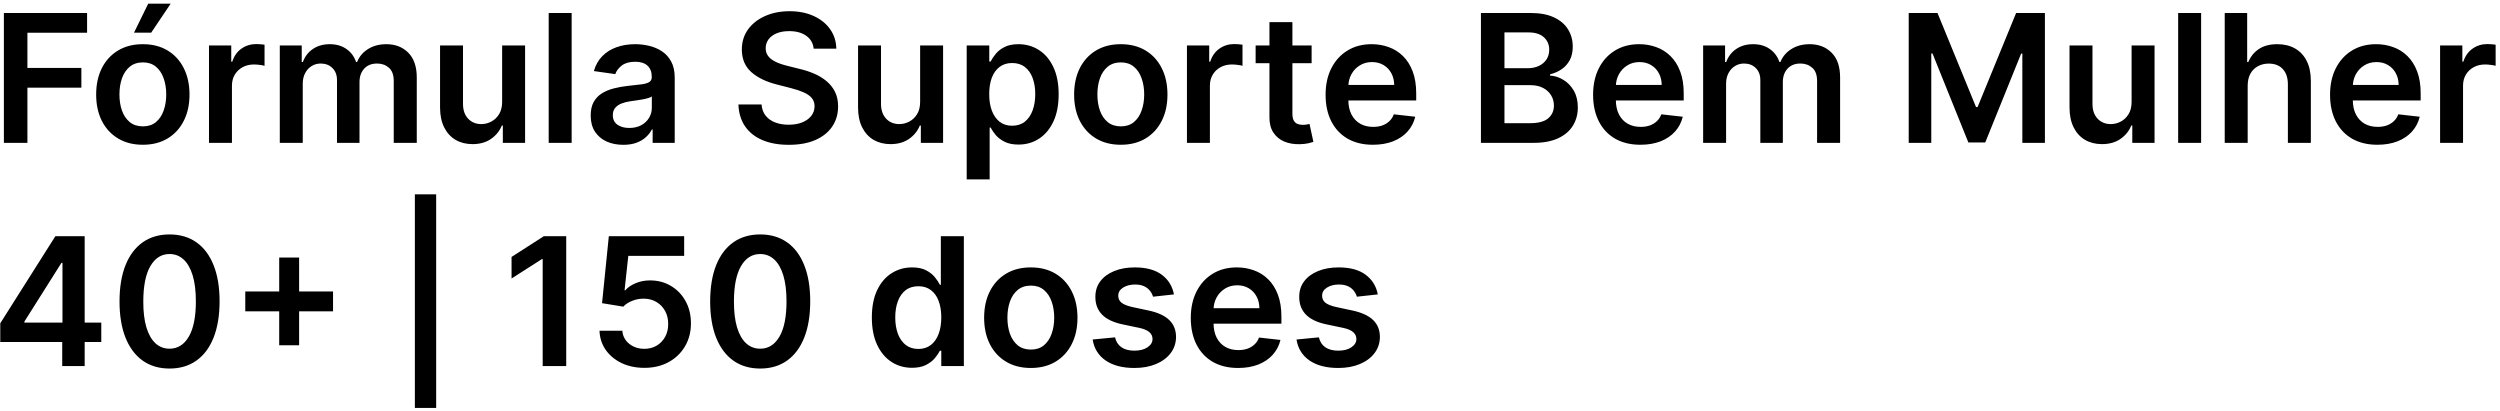 <svg xmlns="http://www.w3.org/2000/svg" width="280" height="46" viewBox="0 0 280 46" fill="none"><path d="M0.435 16V1.455H9.753V3.663H3.07V7.612H9.114V9.821H3.07V16H0.435ZM15.998 16.213C14.932 16.213 14.009 15.979 13.228 15.51C12.446 15.041 11.84 14.385 11.409 13.543C10.983 12.7 10.77 11.715 10.77 10.588C10.77 9.461 10.983 8.474 11.409 7.626C11.84 6.779 12.446 6.121 13.228 5.652C14.009 5.183 14.932 4.949 15.998 4.949C17.063 4.949 17.986 5.183 18.767 5.652C19.549 6.121 20.152 6.779 20.578 7.626C21.009 8.474 21.225 9.461 21.225 10.588C21.225 11.715 21.009 12.7 20.578 13.543C20.152 14.385 19.549 15.041 18.767 15.51C17.986 15.979 17.063 16.213 15.998 16.213ZM16.012 14.153C16.589 14.153 17.072 13.995 17.461 13.678C17.849 13.356 18.138 12.925 18.327 12.385C18.521 11.845 18.618 11.244 18.618 10.581C18.618 9.913 18.521 9.31 18.327 8.77C18.138 8.225 17.849 7.792 17.461 7.47C17.072 7.148 16.589 6.987 16.012 6.987C15.42 6.987 14.927 7.148 14.534 7.47C14.146 7.792 13.855 8.225 13.661 8.77C13.472 9.31 13.377 9.913 13.377 10.581C13.377 11.244 13.472 11.845 13.661 12.385C13.855 12.925 14.146 13.356 14.534 13.678C14.927 13.995 15.42 14.153 16.012 14.153ZM15.01 3.656L16.601 0.411H19.115L16.935 3.656H15.01ZM23.407 16V5.091H25.9V6.909H26.014C26.212 6.279 26.553 5.794 27.036 5.453C27.524 5.107 28.08 4.935 28.705 4.935C28.847 4.935 29.006 4.942 29.181 4.956C29.361 4.965 29.51 4.982 29.629 5.006V7.371C29.52 7.333 29.347 7.3 29.11 7.271C28.878 7.238 28.653 7.222 28.435 7.222C27.967 7.222 27.545 7.323 27.171 7.527C26.802 7.726 26.511 8.003 26.298 8.358C26.084 8.713 25.978 9.123 25.978 9.587V16H23.407ZM31.337 16V5.091H33.794V6.945H33.922C34.149 6.32 34.526 5.832 35.051 5.482C35.577 5.126 36.204 4.949 36.933 4.949C37.672 4.949 38.294 5.129 38.801 5.489C39.312 5.844 39.672 6.329 39.881 6.945H39.994C40.236 6.339 40.643 5.856 41.216 5.496C41.794 5.131 42.478 4.949 43.269 4.949C44.272 4.949 45.091 5.266 45.726 5.901C46.36 6.535 46.678 7.461 46.678 8.678V16H44.099V9.075C44.099 8.398 43.919 7.903 43.56 7.591C43.2 7.274 42.76 7.115 42.239 7.115C41.618 7.115 41.133 7.309 40.783 7.697C40.437 8.081 40.264 8.58 40.264 9.196V16H37.743V8.969C37.743 8.405 37.572 7.955 37.231 7.619C36.895 7.283 36.455 7.115 35.91 7.115C35.541 7.115 35.205 7.21 34.902 7.399C34.599 7.584 34.358 7.847 34.178 8.188C33.998 8.524 33.908 8.917 33.908 9.366V16H31.337ZM56.239 11.412V5.091H58.81V16H56.317V14.061H56.203C55.957 14.672 55.552 15.171 54.989 15.56C54.43 15.948 53.741 16.142 52.922 16.142C52.207 16.142 51.575 15.983 51.026 15.666C50.481 15.344 50.055 14.878 49.748 14.267C49.44 13.652 49.286 12.908 49.286 12.037V5.091H51.857V11.639C51.857 12.331 52.046 12.88 52.425 13.287C52.804 13.694 53.301 13.898 53.916 13.898C54.295 13.898 54.662 13.805 55.017 13.621C55.373 13.436 55.664 13.162 55.891 12.797C56.123 12.428 56.239 11.966 56.239 11.412ZM64.025 1.455V16H61.454V1.455H64.025ZM69.808 16.22C69.117 16.22 68.494 16.097 67.94 15.851C67.391 15.6 66.955 15.231 66.633 14.743C66.316 14.255 66.157 13.654 66.157 12.939C66.157 12.323 66.271 11.814 66.498 11.412C66.725 11.009 67.036 10.688 67.429 10.446C67.822 10.204 68.264 10.022 68.757 9.899C69.254 9.771 69.768 9.679 70.298 9.622C70.937 9.556 71.456 9.497 71.853 9.445C72.251 9.388 72.54 9.303 72.72 9.189C72.904 9.071 72.997 8.888 72.997 8.642V8.599C72.997 8.064 72.838 7.65 72.521 7.357C72.204 7.063 71.747 6.916 71.15 6.916C70.52 6.916 70.021 7.053 69.652 7.328C69.287 7.603 69.041 7.927 68.913 8.301L66.512 7.96C66.702 7.297 67.014 6.743 67.45 6.298C67.885 5.848 68.418 5.512 69.048 5.29C69.678 5.062 70.374 4.949 71.136 4.949C71.662 4.949 72.185 5.01 72.706 5.134C73.226 5.257 73.702 5.46 74.133 5.744C74.564 6.024 74.91 6.405 75.17 6.888C75.435 7.371 75.568 7.974 75.568 8.699V16H73.096V14.501H73.011C72.855 14.805 72.635 15.088 72.35 15.354C72.071 15.614 71.718 15.825 71.292 15.986C70.871 16.142 70.376 16.22 69.808 16.22ZM70.475 14.331C70.992 14.331 71.439 14.229 71.818 14.026C72.197 13.817 72.488 13.543 72.691 13.202C72.9 12.861 73.004 12.489 73.004 12.087V10.801C72.923 10.867 72.786 10.929 72.592 10.986C72.403 11.043 72.189 11.092 71.953 11.135C71.716 11.178 71.482 11.215 71.25 11.249C71.018 11.282 70.816 11.31 70.646 11.334C70.262 11.386 69.919 11.471 69.616 11.589C69.313 11.708 69.074 11.874 68.899 12.087C68.724 12.295 68.636 12.565 68.636 12.896C68.636 13.37 68.809 13.727 69.154 13.969C69.5 14.21 69.941 14.331 70.475 14.331ZM91.132 5.453C91.066 4.833 90.787 4.35 90.294 4.004C89.807 3.659 89.172 3.486 88.391 3.486C87.842 3.486 87.371 3.569 86.978 3.734C86.585 3.9 86.284 4.125 86.076 4.409C85.867 4.693 85.761 5.018 85.756 5.382C85.756 5.685 85.825 5.948 85.962 6.17C86.104 6.393 86.296 6.582 86.537 6.739C86.779 6.89 87.046 7.018 87.34 7.122C87.633 7.226 87.929 7.314 88.228 7.385L89.591 7.726C90.141 7.854 90.668 8.027 91.175 8.244C91.686 8.462 92.143 8.737 92.546 9.068C92.953 9.4 93.275 9.8 93.512 10.268C93.749 10.737 93.867 11.287 93.867 11.916C93.867 12.768 93.649 13.519 93.213 14.168C92.778 14.812 92.148 15.316 91.324 15.68C90.505 16.04 89.513 16.22 88.348 16.22C87.217 16.22 86.234 16.045 85.401 15.695C84.572 15.344 83.924 14.833 83.455 14.161C82.991 13.488 82.74 12.669 82.702 11.703H85.294C85.332 12.21 85.489 12.631 85.763 12.967C86.038 13.303 86.395 13.555 86.836 13.72C87.281 13.886 87.778 13.969 88.327 13.969C88.9 13.969 89.402 13.883 89.833 13.713C90.268 13.538 90.609 13.296 90.856 12.989C91.102 12.676 91.227 12.312 91.232 11.895C91.227 11.516 91.116 11.204 90.898 10.957C90.68 10.706 90.375 10.498 89.982 10.332C89.594 10.162 89.139 10.01 88.618 9.878L86.963 9.452C85.766 9.144 84.819 8.678 84.123 8.053C83.431 7.423 83.086 6.587 83.086 5.545C83.086 4.688 83.318 3.938 83.782 3.294C84.25 2.65 84.887 2.151 85.692 1.795C86.497 1.436 87.409 1.256 88.427 1.256C89.459 1.256 90.363 1.436 91.14 1.795C91.921 2.151 92.534 2.645 92.979 3.28C93.424 3.91 93.654 4.634 93.668 5.453H91.132ZM103.055 11.412V5.091H105.626V16H103.134V14.061H103.02C102.774 14.672 102.369 15.171 101.805 15.56C101.247 15.948 100.558 16.142 99.739 16.142C99.024 16.142 98.392 15.983 97.842 15.666C97.298 15.344 96.872 14.878 96.564 14.267C96.256 13.652 96.102 12.908 96.102 12.037V5.091H98.673V11.639C98.673 12.331 98.863 12.88 99.242 13.287C99.62 13.694 100.117 13.898 100.733 13.898C101.112 13.898 101.479 13.805 101.834 13.621C102.189 13.436 102.48 13.162 102.707 12.797C102.939 12.428 103.055 11.966 103.055 11.412ZM108.27 20.091V5.091H110.799V6.895H110.948C111.08 6.63 111.267 6.348 111.509 6.05C111.75 5.747 112.077 5.489 112.489 5.276C112.901 5.058 113.426 4.949 114.066 4.949C114.908 4.949 115.668 5.164 116.346 5.595C117.027 6.021 117.567 6.653 117.965 7.491C118.367 8.325 118.569 9.348 118.569 10.56C118.569 11.758 118.372 12.776 117.979 13.614C117.586 14.452 117.051 15.091 116.374 15.531C115.697 15.972 114.93 16.192 114.073 16.192C113.448 16.192 112.929 16.088 112.517 15.879C112.105 15.671 111.774 15.42 111.523 15.126C111.277 14.828 111.085 14.546 110.948 14.281H110.841V20.091H108.27ZM110.792 10.546C110.792 11.251 110.891 11.869 111.09 12.399C111.293 12.93 111.585 13.344 111.963 13.642C112.347 13.936 112.811 14.082 113.355 14.082C113.924 14.082 114.4 13.931 114.783 13.628C115.167 13.32 115.455 12.901 115.65 12.371C115.848 11.836 115.948 11.227 115.948 10.546C115.948 9.868 115.851 9.267 115.657 8.741C115.462 8.216 115.174 7.804 114.79 7.506C114.407 7.207 113.928 7.058 113.355 7.058C112.806 7.058 112.34 7.203 111.956 7.491C111.573 7.78 111.282 8.185 111.083 8.706C110.889 9.227 110.792 9.84 110.792 10.546ZM125.529 16.213C124.463 16.213 123.54 15.979 122.759 15.51C121.978 15.041 121.372 14.385 120.941 13.543C120.515 12.7 120.301 11.715 120.301 10.588C120.301 9.461 120.515 8.474 120.941 7.626C121.372 6.779 121.978 6.121 122.759 5.652C123.54 5.183 124.463 4.949 125.529 4.949C126.594 4.949 127.517 5.183 128.299 5.652C129.08 6.121 129.684 6.779 130.11 7.626C130.541 8.474 130.756 9.461 130.756 10.588C130.756 11.715 130.541 12.7 130.11 13.543C129.684 14.385 129.08 15.041 128.299 15.51C127.517 15.979 126.594 16.213 125.529 16.213ZM125.543 14.153C126.121 14.153 126.604 13.995 126.992 13.678C127.38 13.356 127.669 12.925 127.858 12.385C128.052 11.845 128.15 11.244 128.15 10.581C128.15 9.913 128.052 9.31 127.858 8.77C127.669 8.225 127.38 7.792 126.992 7.47C126.604 7.148 126.121 6.987 125.543 6.987C124.951 6.987 124.459 7.148 124.066 7.47C123.677 7.792 123.386 8.225 123.192 8.77C123.003 9.31 122.908 9.913 122.908 10.581C122.908 11.244 123.003 11.845 123.192 12.385C123.386 12.925 123.677 13.356 124.066 13.678C124.459 13.995 124.951 14.153 125.543 14.153ZM132.938 16V5.091H135.431V6.909H135.545C135.744 6.279 136.085 5.794 136.567 5.453C137.055 5.107 137.612 4.935 138.237 4.935C138.379 4.935 138.537 4.942 138.712 4.956C138.892 4.965 139.041 4.982 139.16 5.006V7.371C139.051 7.333 138.878 7.3 138.641 7.271C138.409 7.238 138.184 7.222 137.967 7.222C137.498 7.222 137.076 7.323 136.702 7.527C136.333 7.726 136.042 8.003 135.829 8.358C135.616 8.713 135.509 9.123 135.509 9.587V16H132.938ZM146.901 5.091V7.08H140.63V5.091H146.901ZM142.178 2.477H144.749V12.719C144.749 13.064 144.801 13.329 144.906 13.514C145.014 13.694 145.156 13.817 145.332 13.883C145.507 13.95 145.701 13.983 145.914 13.983C146.075 13.983 146.222 13.971 146.354 13.947C146.492 13.924 146.596 13.902 146.667 13.883L147.1 15.893C146.963 15.941 146.766 15.993 146.511 16.05C146.26 16.107 145.952 16.14 145.587 16.149C144.943 16.168 144.363 16.071 143.847 15.858C143.331 15.64 142.922 15.304 142.619 14.849C142.32 14.395 142.174 13.827 142.178 13.145V2.477ZM153.764 16.213C152.67 16.213 151.725 15.986 150.93 15.531C150.139 15.072 149.531 14.423 149.105 13.585C148.679 12.742 148.466 11.751 148.466 10.609C148.466 9.487 148.679 8.502 149.105 7.655C149.536 6.803 150.137 6.14 150.909 5.666C151.681 5.188 152.587 4.949 153.629 4.949C154.301 4.949 154.936 5.058 155.532 5.276C156.134 5.489 156.664 5.82 157.123 6.27C157.587 6.72 157.952 7.293 158.217 7.989C158.482 8.68 158.615 9.504 158.615 10.46V11.249H149.673V9.516H156.15C156.145 9.023 156.039 8.585 155.831 8.202C155.622 7.813 155.331 7.508 154.957 7.286C154.588 7.063 154.157 6.952 153.664 6.952C153.139 6.952 152.677 7.08 152.279 7.335C151.882 7.586 151.572 7.918 151.349 8.33C151.131 8.737 151.02 9.184 151.015 9.672V11.185C151.015 11.819 151.131 12.364 151.363 12.818C151.595 13.268 151.92 13.614 152.336 13.855C152.753 14.092 153.241 14.21 153.799 14.21C154.173 14.21 154.512 14.158 154.815 14.054C155.118 13.945 155.381 13.787 155.603 13.578C155.826 13.37 155.994 13.112 156.108 12.804L158.508 13.074C158.357 13.708 158.068 14.262 157.642 14.736C157.22 15.204 156.681 15.569 156.022 15.829C155.364 16.085 154.611 16.213 153.764 16.213ZM165.864 16V1.455H171.433C172.484 1.455 173.357 1.62 174.053 1.952C174.754 2.278 175.277 2.726 175.623 3.294C175.973 3.862 176.148 4.506 176.148 5.226C176.148 5.818 176.035 6.324 175.808 6.746C175.58 7.162 175.275 7.501 174.891 7.761C174.508 8.022 174.079 8.209 173.606 8.322V8.464C174.122 8.493 174.617 8.652 175.09 8.94C175.568 9.224 175.959 9.627 176.262 10.148C176.565 10.669 176.717 11.298 176.717 12.037C176.717 12.79 176.534 13.467 176.17 14.068C175.805 14.665 175.256 15.136 174.522 15.482C173.788 15.827 172.865 16 171.752 16H165.864ZM168.499 13.798H171.333C172.29 13.798 172.978 13.616 173.4 13.251C173.826 12.882 174.039 12.409 174.039 11.831C174.039 11.4 173.933 11.012 173.719 10.666C173.506 10.316 173.203 10.041 172.81 9.842C172.417 9.639 171.949 9.537 171.404 9.537H168.499V13.798ZM168.499 7.641H171.106C171.56 7.641 171.97 7.558 172.335 7.392C172.699 7.222 172.986 6.982 173.194 6.675C173.407 6.362 173.513 5.993 173.513 5.567C173.513 5.003 173.315 4.539 172.917 4.175C172.524 3.81 171.939 3.628 171.163 3.628H168.499V7.641ZM183.725 16.213C182.631 16.213 181.686 15.986 180.891 15.531C180.1 15.072 179.492 14.423 179.066 13.585C178.64 12.742 178.426 11.751 178.426 10.609C178.426 9.487 178.64 8.502 179.066 7.655C179.497 6.803 180.098 6.14 180.87 5.666C181.641 5.188 182.548 4.949 183.59 4.949C184.262 4.949 184.897 5.058 185.493 5.276C186.095 5.489 186.625 5.82 187.084 6.27C187.548 6.72 187.913 7.293 188.178 7.989C188.443 8.68 188.576 9.504 188.576 10.46V11.249H179.634V9.516H186.111C186.106 9.023 186 8.585 185.792 8.202C185.583 7.813 185.292 7.508 184.918 7.286C184.549 7.063 184.118 6.952 183.625 6.952C183.1 6.952 182.638 7.08 182.24 7.335C181.843 7.586 181.533 7.918 181.31 8.33C181.092 8.737 180.981 9.184 180.976 9.672V11.185C180.976 11.819 181.092 12.364 181.324 12.818C181.556 13.268 181.881 13.614 182.297 13.855C182.714 14.092 183.202 14.21 183.76 14.21C184.134 14.21 184.473 14.158 184.776 14.054C185.079 13.945 185.342 13.787 185.564 13.578C185.787 13.37 185.955 13.112 186.069 12.804L188.469 13.074C188.318 13.708 188.029 14.262 187.603 14.736C187.181 15.204 186.641 15.569 185.983 15.829C185.325 16.085 184.572 16.213 183.725 16.213ZM190.751 16V5.091H193.208V6.945H193.336C193.563 6.32 193.94 5.832 194.465 5.482C194.991 5.126 195.618 4.949 196.347 4.949C197.086 4.949 197.709 5.129 198.215 5.489C198.727 5.844 199.086 6.329 199.295 6.945H199.408C199.65 6.339 200.057 5.856 200.63 5.496C201.208 5.131 201.892 4.949 202.683 4.949C203.686 4.949 204.505 5.266 205.14 5.901C205.774 6.535 206.092 7.461 206.092 8.678V16H203.513V9.075C203.513 8.398 203.334 7.903 202.974 7.591C202.614 7.274 202.174 7.115 201.653 7.115C201.032 7.115 200.547 7.309 200.197 7.697C199.851 8.081 199.678 8.58 199.678 9.196V16H197.157V8.969C197.157 8.405 196.987 7.955 196.646 7.619C196.309 7.283 195.869 7.115 195.325 7.115C194.955 7.115 194.619 7.21 194.316 7.399C194.013 7.584 193.772 7.847 193.592 8.188C193.412 8.524 193.322 8.917 193.322 9.366V16H190.751ZM213.775 1.455H216.999L221.317 11.994H221.488L225.806 1.455H229.03V16H226.502V6.007H226.367L222.347 15.957H220.458L216.438 5.986H216.303V16H213.775V1.455ZM238.739 11.412V5.091H241.31V16H238.817V14.061H238.703C238.457 14.672 238.052 15.171 237.489 15.56C236.93 15.948 236.241 16.142 235.422 16.142C234.707 16.142 234.075 15.983 233.526 15.666C232.981 15.344 232.555 14.878 232.248 14.267C231.94 13.652 231.786 12.908 231.786 12.037V5.091H234.357V11.639C234.357 12.331 234.546 12.88 234.925 13.287C235.304 13.694 235.801 13.898 236.417 13.898C236.795 13.898 237.162 13.805 237.517 13.621C237.873 13.436 238.164 13.162 238.391 12.797C238.623 12.428 238.739 11.966 238.739 11.412ZM246.525 1.455V16H243.954V1.455H246.525ZM251.74 9.608V16H249.169V1.455H251.683V6.945H251.811C252.066 6.329 252.462 5.844 252.997 5.489C253.537 5.129 254.223 4.949 255.056 4.949C255.814 4.949 256.475 5.107 257.038 5.425C257.601 5.742 258.037 6.206 258.345 6.817C258.657 7.428 258.814 8.173 258.814 9.054V16H256.243V9.452C256.243 8.718 256.053 8.147 255.674 7.74C255.3 7.328 254.775 7.122 254.098 7.122C253.643 7.122 253.236 7.222 252.876 7.42C252.521 7.615 252.242 7.896 252.038 8.266C251.839 8.635 251.74 9.082 251.74 9.608ZM266.264 16.213C265.17 16.213 264.225 15.986 263.43 15.531C262.639 15.072 262.031 14.423 261.605 13.585C261.179 12.742 260.966 11.751 260.966 10.609C260.966 9.487 261.179 8.502 261.605 7.655C262.036 6.803 262.637 6.14 263.409 5.666C264.181 5.188 265.087 4.949 266.129 4.949C266.801 4.949 267.436 5.058 268.032 5.276C268.634 5.489 269.164 5.82 269.623 6.27C270.087 6.72 270.452 7.293 270.717 7.989C270.982 8.68 271.115 9.504 271.115 10.46V11.249H262.173V9.516H268.65C268.645 9.023 268.539 8.585 268.331 8.202C268.122 7.813 267.831 7.508 267.457 7.286C267.088 7.063 266.657 6.952 266.164 6.952C265.639 6.952 265.177 7.08 264.779 7.335C264.382 7.586 264.072 7.918 263.849 8.33C263.631 8.737 263.52 9.184 263.515 9.672V11.185C263.515 11.819 263.631 12.364 263.863 12.818C264.095 13.268 264.42 13.614 264.836 13.855C265.253 14.092 265.741 14.21 266.299 14.21C266.673 14.21 267.012 14.158 267.315 14.054C267.618 13.945 267.881 13.787 268.103 13.578C268.326 13.37 268.494 13.112 268.608 12.804L271.008 13.074C270.857 13.708 270.568 14.262 270.142 14.736C269.72 15.204 269.181 15.569 268.522 15.829C267.864 16.085 267.111 16.213 266.264 16.213ZM273.29 16V5.091H275.783V6.909H275.896C276.095 6.279 276.436 5.794 276.919 5.453C277.407 5.107 277.963 4.935 278.588 4.935C278.73 4.935 278.889 4.942 279.064 4.956C279.244 4.965 279.393 4.982 279.511 5.006V7.371C279.402 7.333 279.23 7.3 278.993 7.271C278.761 7.238 278.536 7.222 278.318 7.222C277.849 7.222 277.428 7.323 277.054 7.527C276.685 7.726 276.393 8.003 276.18 8.358C275.967 8.713 275.861 9.123 275.861 9.587V16H273.29ZM0.03 38.301V36.206L6.202 26.454H7.949V29.438H6.884L2.729 36.021V36.135H11.344V38.301H0.03ZM6.969 41V37.662L6.997 36.724V26.454H9.483V41H6.969ZM18.989 41.277C17.82 41.277 16.816 40.981 15.978 40.389C15.145 39.793 14.503 38.933 14.053 37.811C13.608 36.684 13.386 35.328 13.386 33.742C13.39 32.155 13.615 30.806 14.06 29.693C14.51 28.576 15.152 27.724 15.985 27.136C16.823 26.549 17.825 26.256 18.989 26.256C20.154 26.256 21.155 26.549 21.994 27.136C22.832 27.724 23.473 28.576 23.918 29.693C24.368 30.811 24.593 32.16 24.593 33.742C24.593 35.332 24.368 36.691 23.918 37.818C23.473 38.94 22.832 39.797 21.994 40.389C21.16 40.981 20.159 41.277 18.989 41.277ZM18.989 39.054C19.898 39.054 20.616 38.606 21.141 37.712C21.672 36.812 21.937 35.489 21.937 33.742C21.937 32.586 21.816 31.616 21.575 30.829C21.333 30.044 20.992 29.452 20.552 29.054C20.111 28.651 19.591 28.45 18.989 28.45C18.085 28.45 17.37 28.9 16.845 29.8C16.319 30.695 16.054 32.008 16.049 33.742C16.044 34.901 16.16 35.877 16.397 36.668C16.639 37.458 16.979 38.055 17.42 38.457C17.86 38.855 18.383 39.054 18.989 39.054ZM31.271 38.67V28.841H33.501V38.67H31.271ZM27.471 34.871V32.641H37.301V34.871H27.471ZM48.851 21.767V45.688H46.465V21.767H48.851ZM63.416 26.454V41H60.781V29.018H60.696L57.294 31.192V28.777L60.909 26.454H63.416ZM72.166 41.199C71.219 41.199 70.371 41.021 69.623 40.666C68.875 40.306 68.281 39.814 67.841 39.189C67.405 38.564 67.173 37.849 67.144 37.044H69.701C69.749 37.641 70.007 38.128 70.475 38.507C70.944 38.881 71.508 39.068 72.166 39.068C72.682 39.068 73.141 38.95 73.544 38.713C73.946 38.476 74.263 38.147 74.495 37.726C74.727 37.304 74.841 36.824 74.836 36.284C74.841 35.735 74.725 35.247 74.488 34.821C74.251 34.395 73.927 34.061 73.515 33.82C73.103 33.573 72.63 33.45 72.095 33.45C71.659 33.446 71.231 33.526 70.809 33.692C70.388 33.858 70.054 34.075 69.808 34.345L67.429 33.955L68.189 26.454H76.626V28.656H70.369L69.95 32.513H70.035C70.305 32.196 70.686 31.933 71.179 31.724C71.671 31.511 72.211 31.405 72.798 31.405C73.679 31.405 74.465 31.613 75.156 32.03C75.847 32.442 76.392 33.01 76.789 33.734C77.187 34.459 77.386 35.287 77.386 36.22C77.386 37.181 77.163 38.038 76.718 38.791C76.278 39.539 75.665 40.129 74.879 40.56C74.098 40.986 73.193 41.199 72.166 41.199ZM85.142 41.277C83.972 41.277 82.968 40.981 82.13 40.389C81.297 39.793 80.655 38.933 80.206 37.811C79.76 36.684 79.538 35.328 79.538 33.742C79.543 32.155 79.768 30.806 80.213 29.693C80.662 28.576 81.304 27.724 82.137 27.136C82.975 26.549 83.977 26.256 85.142 26.256C86.306 26.256 87.308 26.549 88.146 27.136C88.984 27.724 89.626 28.576 90.071 29.693C90.52 30.811 90.745 32.16 90.745 33.742C90.745 35.332 90.52 36.691 90.071 37.818C89.626 38.94 88.984 39.797 88.146 40.389C87.313 40.981 86.311 41.277 85.142 41.277ZM85.142 39.054C86.051 39.054 86.768 38.606 87.294 37.712C87.824 36.812 88.089 35.489 88.089 33.742C88.089 32.586 87.968 31.616 87.727 30.829C87.485 30.044 87.144 29.452 86.704 29.054C86.264 28.651 85.743 28.45 85.142 28.45C84.237 28.45 83.522 28.9 82.997 29.8C82.471 30.695 82.206 32.008 82.201 33.742C82.197 34.901 82.313 35.877 82.549 36.668C82.791 37.458 83.132 38.055 83.572 38.457C84.012 38.855 84.536 39.054 85.142 39.054ZM102.143 41.192C101.286 41.192 100.519 40.972 99.842 40.531C99.165 40.091 98.629 39.452 98.237 38.614C97.844 37.776 97.647 36.758 97.647 35.56C97.647 34.347 97.846 33.325 98.244 32.492C98.646 31.653 99.188 31.021 99.87 30.595C100.552 30.164 101.312 29.949 102.15 29.949C102.789 29.949 103.315 30.058 103.727 30.276C104.138 30.489 104.465 30.747 104.707 31.05C104.948 31.348 105.135 31.63 105.268 31.895H105.374V26.454H107.952V41H105.424V39.281H105.268C105.135 39.546 104.943 39.828 104.692 40.126C104.442 40.42 104.11 40.671 103.698 40.879C103.286 41.088 102.768 41.192 102.143 41.192ZM102.86 39.082C103.405 39.082 103.869 38.936 104.252 38.642C104.636 38.344 104.927 37.929 105.126 37.399C105.325 36.869 105.424 36.251 105.424 35.545C105.424 34.84 105.325 34.227 105.126 33.706C104.932 33.185 104.643 32.78 104.259 32.492C103.88 32.203 103.414 32.058 102.86 32.058C102.287 32.058 101.809 32.207 101.425 32.506C101.042 32.804 100.753 33.216 100.559 33.742C100.365 34.267 100.268 34.868 100.268 35.545C100.268 36.227 100.365 36.836 100.559 37.371C100.758 37.901 101.049 38.32 101.433 38.628C101.821 38.931 102.297 39.082 102.86 39.082ZM115.451 41.213C114.385 41.213 113.462 40.979 112.681 40.51C111.9 40.041 111.293 39.385 110.863 38.543C110.436 37.7 110.223 36.715 110.223 35.588C110.223 34.461 110.436 33.474 110.863 32.626C111.293 31.779 111.9 31.121 112.681 30.652C113.462 30.183 114.385 29.949 115.451 29.949C116.516 29.949 117.439 30.183 118.221 30.652C119.002 31.121 119.605 31.779 120.032 32.626C120.462 33.474 120.678 34.461 120.678 35.588C120.678 36.715 120.462 37.7 120.032 38.543C119.605 39.385 119.002 40.041 118.221 40.51C117.439 40.979 116.516 41.213 115.451 41.213ZM115.465 39.153C116.042 39.153 116.525 38.995 116.914 38.678C117.302 38.356 117.591 37.925 117.78 37.385C117.974 36.845 118.071 36.244 118.071 35.581C118.071 34.913 117.974 34.31 117.78 33.77C117.591 33.225 117.302 32.792 116.914 32.47C116.525 32.148 116.042 31.987 115.465 31.987C114.873 31.987 114.381 32.148 113.988 32.47C113.599 32.792 113.308 33.225 113.114 33.77C112.925 34.31 112.83 34.913 112.83 35.581C112.83 36.244 112.925 36.845 113.114 37.385C113.308 37.925 113.599 38.356 113.988 38.678C114.381 38.995 114.873 39.153 115.465 39.153ZM131.482 32.974L129.138 33.23C129.072 32.993 128.956 32.771 128.79 32.562C128.629 32.354 128.412 32.186 128.137 32.058C127.862 31.93 127.526 31.866 127.129 31.866C126.594 31.866 126.144 31.983 125.779 32.215C125.419 32.447 125.242 32.747 125.246 33.117C125.242 33.434 125.358 33.692 125.594 33.891C125.836 34.09 126.234 34.253 126.788 34.381L128.648 34.778C129.681 35.001 130.448 35.354 130.95 35.837C131.456 36.32 131.712 36.952 131.717 37.733C131.712 38.419 131.511 39.026 131.113 39.551C130.72 40.072 130.173 40.479 129.472 40.773C128.772 41.066 127.967 41.213 127.058 41.213C125.722 41.213 124.647 40.934 123.833 40.375C123.019 39.812 122.533 39.028 122.377 38.024L124.884 37.783C124.998 38.275 125.239 38.647 125.609 38.898C125.978 39.149 126.459 39.274 127.05 39.274C127.661 39.274 128.151 39.149 128.521 38.898C128.895 38.647 129.082 38.337 129.082 37.967C129.082 37.655 128.961 37.397 128.719 37.193C128.483 36.99 128.113 36.833 127.612 36.724L125.751 36.334C124.704 36.116 123.93 35.749 123.428 35.233C122.926 34.712 122.678 34.054 122.683 33.258C122.678 32.586 122.86 32.004 123.229 31.511C123.603 31.014 124.122 30.631 124.785 30.361C125.452 30.086 126.222 29.949 127.093 29.949C128.371 29.949 129.378 30.221 130.112 30.766C130.85 31.31 131.307 32.046 131.482 32.974ZM138.666 41.213C137.572 41.213 136.628 40.986 135.832 40.531C135.042 40.072 134.433 39.423 134.007 38.585C133.581 37.742 133.368 36.751 133.368 35.609C133.368 34.487 133.581 33.502 134.007 32.655C134.438 31.803 135.039 31.14 135.811 30.666C136.583 30.188 137.49 29.949 138.531 29.949C139.204 29.949 139.838 30.058 140.435 30.276C141.036 30.489 141.566 30.82 142.026 31.27C142.49 31.72 142.854 32.293 143.119 32.989C143.384 33.68 143.517 34.504 143.517 35.46V36.249H134.575V34.516H141.053C141.048 34.023 140.941 33.585 140.733 33.202C140.525 32.813 140.233 32.508 139.859 32.285C139.49 32.063 139.059 31.952 138.567 31.952C138.041 31.952 137.58 32.08 137.182 32.335C136.784 32.586 136.474 32.918 136.251 33.33C136.034 33.737 135.922 34.184 135.918 34.672V36.185C135.918 36.819 136.034 37.364 136.266 37.818C136.498 38.268 136.822 38.614 137.239 38.855C137.655 39.092 138.143 39.21 138.702 39.21C139.076 39.21 139.414 39.158 139.717 39.054C140.02 38.945 140.283 38.786 140.506 38.578C140.728 38.37 140.896 38.112 141.01 37.804L143.411 38.074C143.259 38.708 142.97 39.262 142.544 39.736C142.123 40.205 141.583 40.569 140.925 40.83C140.267 41.085 139.514 41.213 138.666 41.213ZM154.314 32.974L151.971 33.23C151.904 32.993 151.788 32.771 151.623 32.562C151.462 32.354 151.244 32.186 150.969 32.058C150.694 31.93 150.358 31.866 149.961 31.866C149.426 31.866 148.976 31.983 148.611 32.215C148.251 32.447 148.074 32.747 148.078 33.117C148.074 33.434 148.19 33.692 148.426 33.891C148.668 34.09 149.066 34.253 149.62 34.381L151.48 34.778C152.513 35.001 153.28 35.354 153.782 35.837C154.288 36.32 154.544 36.952 154.549 37.733C154.544 38.419 154.343 39.026 153.945 39.551C153.552 40.072 153.005 40.479 152.304 40.773C151.604 41.066 150.799 41.213 149.89 41.213C148.554 41.213 147.48 40.934 146.665 40.375C145.851 39.812 145.365 39.028 145.209 38.024L147.716 37.783C147.83 38.275 148.071 38.647 148.441 38.898C148.81 39.149 149.291 39.274 149.882 39.274C150.493 39.274 150.983 39.149 151.353 38.898C151.727 38.647 151.914 38.337 151.914 37.967C151.914 37.655 151.793 37.397 151.551 37.193C151.315 36.99 150.945 36.833 150.444 36.724L148.583 36.334C147.536 36.116 146.762 35.749 146.26 35.233C145.758 34.712 145.51 34.054 145.515 33.258C145.51 32.586 145.692 32.004 146.061 31.511C146.435 31.014 146.954 30.631 147.617 30.361C148.284 30.086 149.054 29.949 149.925 29.949C151.203 29.949 152.21 30.221 152.944 30.766C153.682 31.31 154.139 32.046 154.314 32.974Z" fill="black"></path></svg>